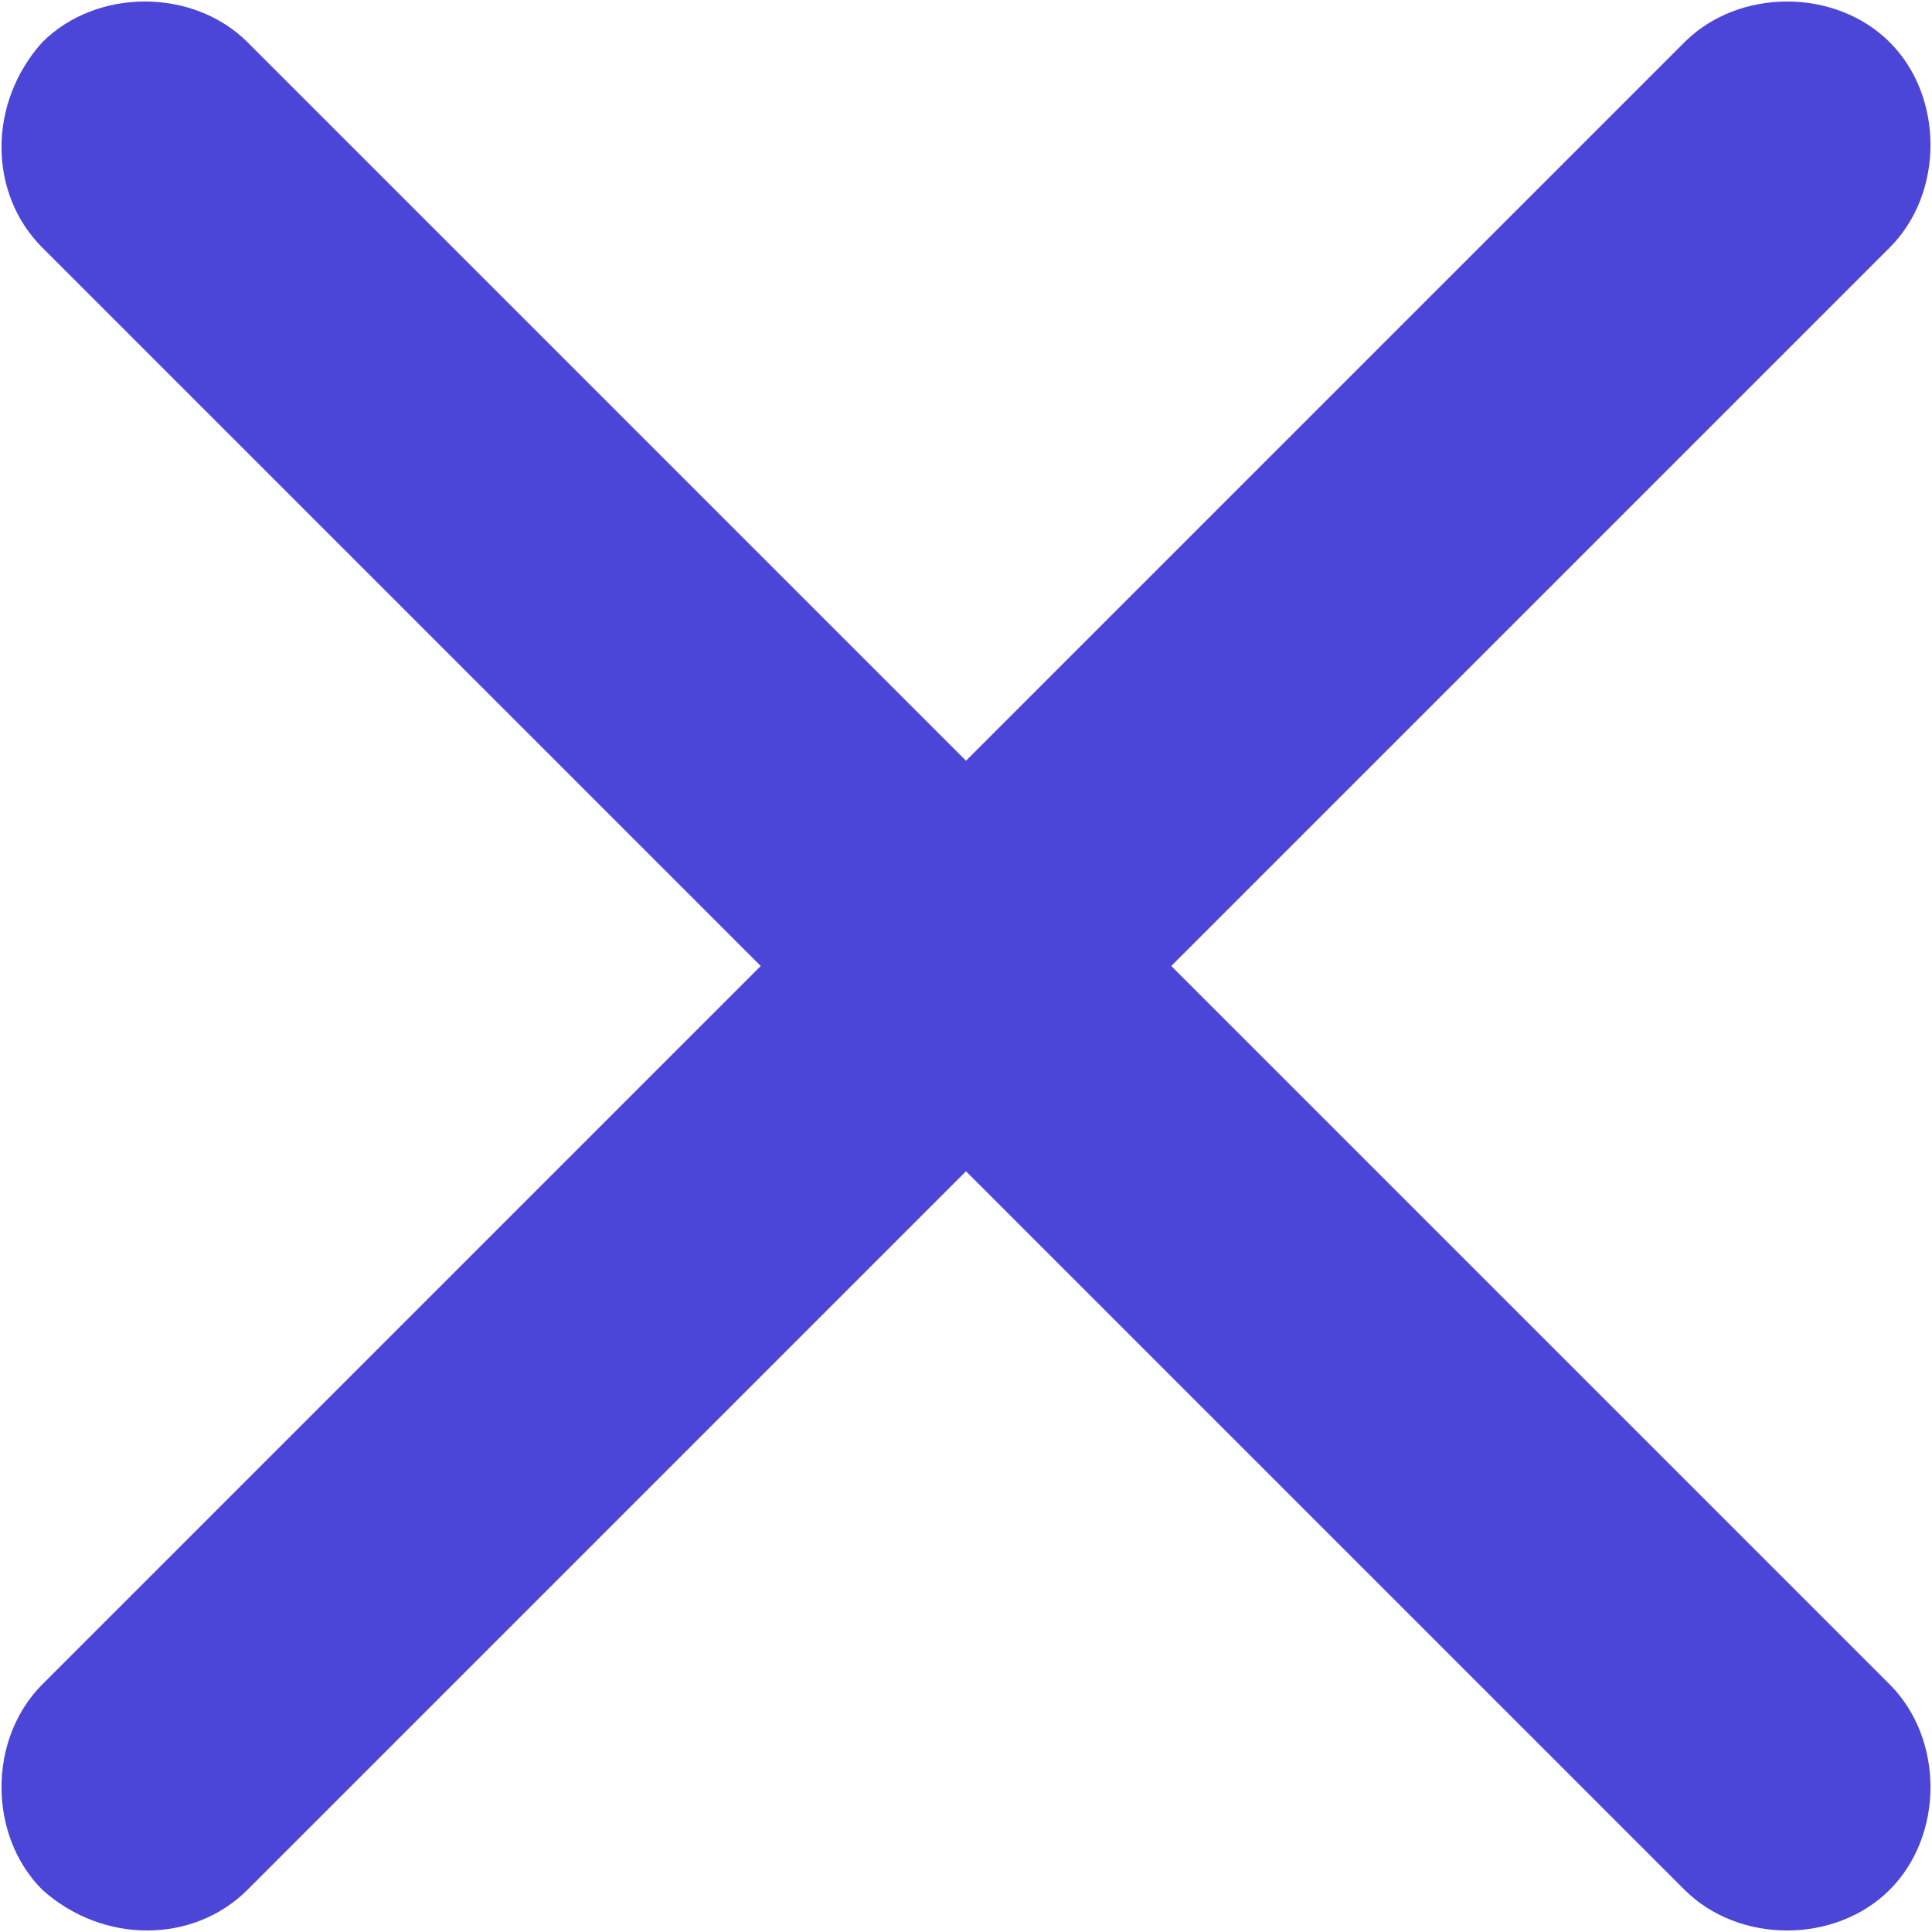 <?xml version="1.0" encoding="utf-8"?>
<!-- Generator: Adobe Illustrator 28.1.0, SVG Export Plug-In . SVG Version: 6.00 Build 0)  -->
<svg version="1.1" id="Layer_1" xmlns="http://www.w3.org/2000/svg" xmlns:xlink="http://www.w3.org/1999/xlink" x="0px" y="0px"
	 viewBox="0 0 32 32" style="enable-background:new 0 0 32 32;" xml:space="preserve">
<style type="text/css">
	.st0{clip-path:url(#SVGID_00000014629935327320660270000006598400117064385179_);fill:#4B46D8;}
	.st1{clip-path:url(#SVGID_00000150080347314258891910000000418473699025398940_);fill:#4B46D8;}
</style>
<g>
	<g>
		<defs>
			<rect id="SVGID_1_" width="32" height="32"/>
		</defs>
		<clipPath id="SVGID_00000163047776339091556820000003202541210925333387_">
			<use xlink:href="#SVGID_1_"  style="overflow:visible;"/>
		</clipPath>
		<path style="clip-path:url(#SVGID_00000163047776339091556820000003202541210925333387_);fill:#4B46D8;" d="M0.7,31.3
			c-0.9-0.9-0.9-2.5,0-3.4L27.9,0.7c0.9-0.9,2.5-0.9,3.4,0c0.9,0.9,0.9,2.5,0,3.4L4.1,31.3C3.2,32.2,1.7,32.2,0.7,31.3"/>
	</g>
	<g>
		<defs>
			<rect id="SVGID_00000130605642496592537230000010477536772592586409_" width="32" height="32"/>
		</defs>
		<clipPath id="SVGID_00000063621884497110157940000016209780503620798871_">
			<use xlink:href="#SVGID_00000130605642496592537230000010477536772592586409_"  style="overflow:visible;"/>
		</clipPath>
		<path style="clip-path:url(#SVGID_00000063621884497110157940000016209780503620798871_);fill:#4B46D8;" d="M0.7,0.7
			c0.9-0.9,2.5-0.9,3.4,0l27.2,27.2c0.9,0.9,0.9,2.5,0,3.4s-2.5,0.9-3.4,0L0.7,4.1C-0.2,3.2-0.2,1.7,0.7,0.7"/>
	</g>
</g>
</svg>
